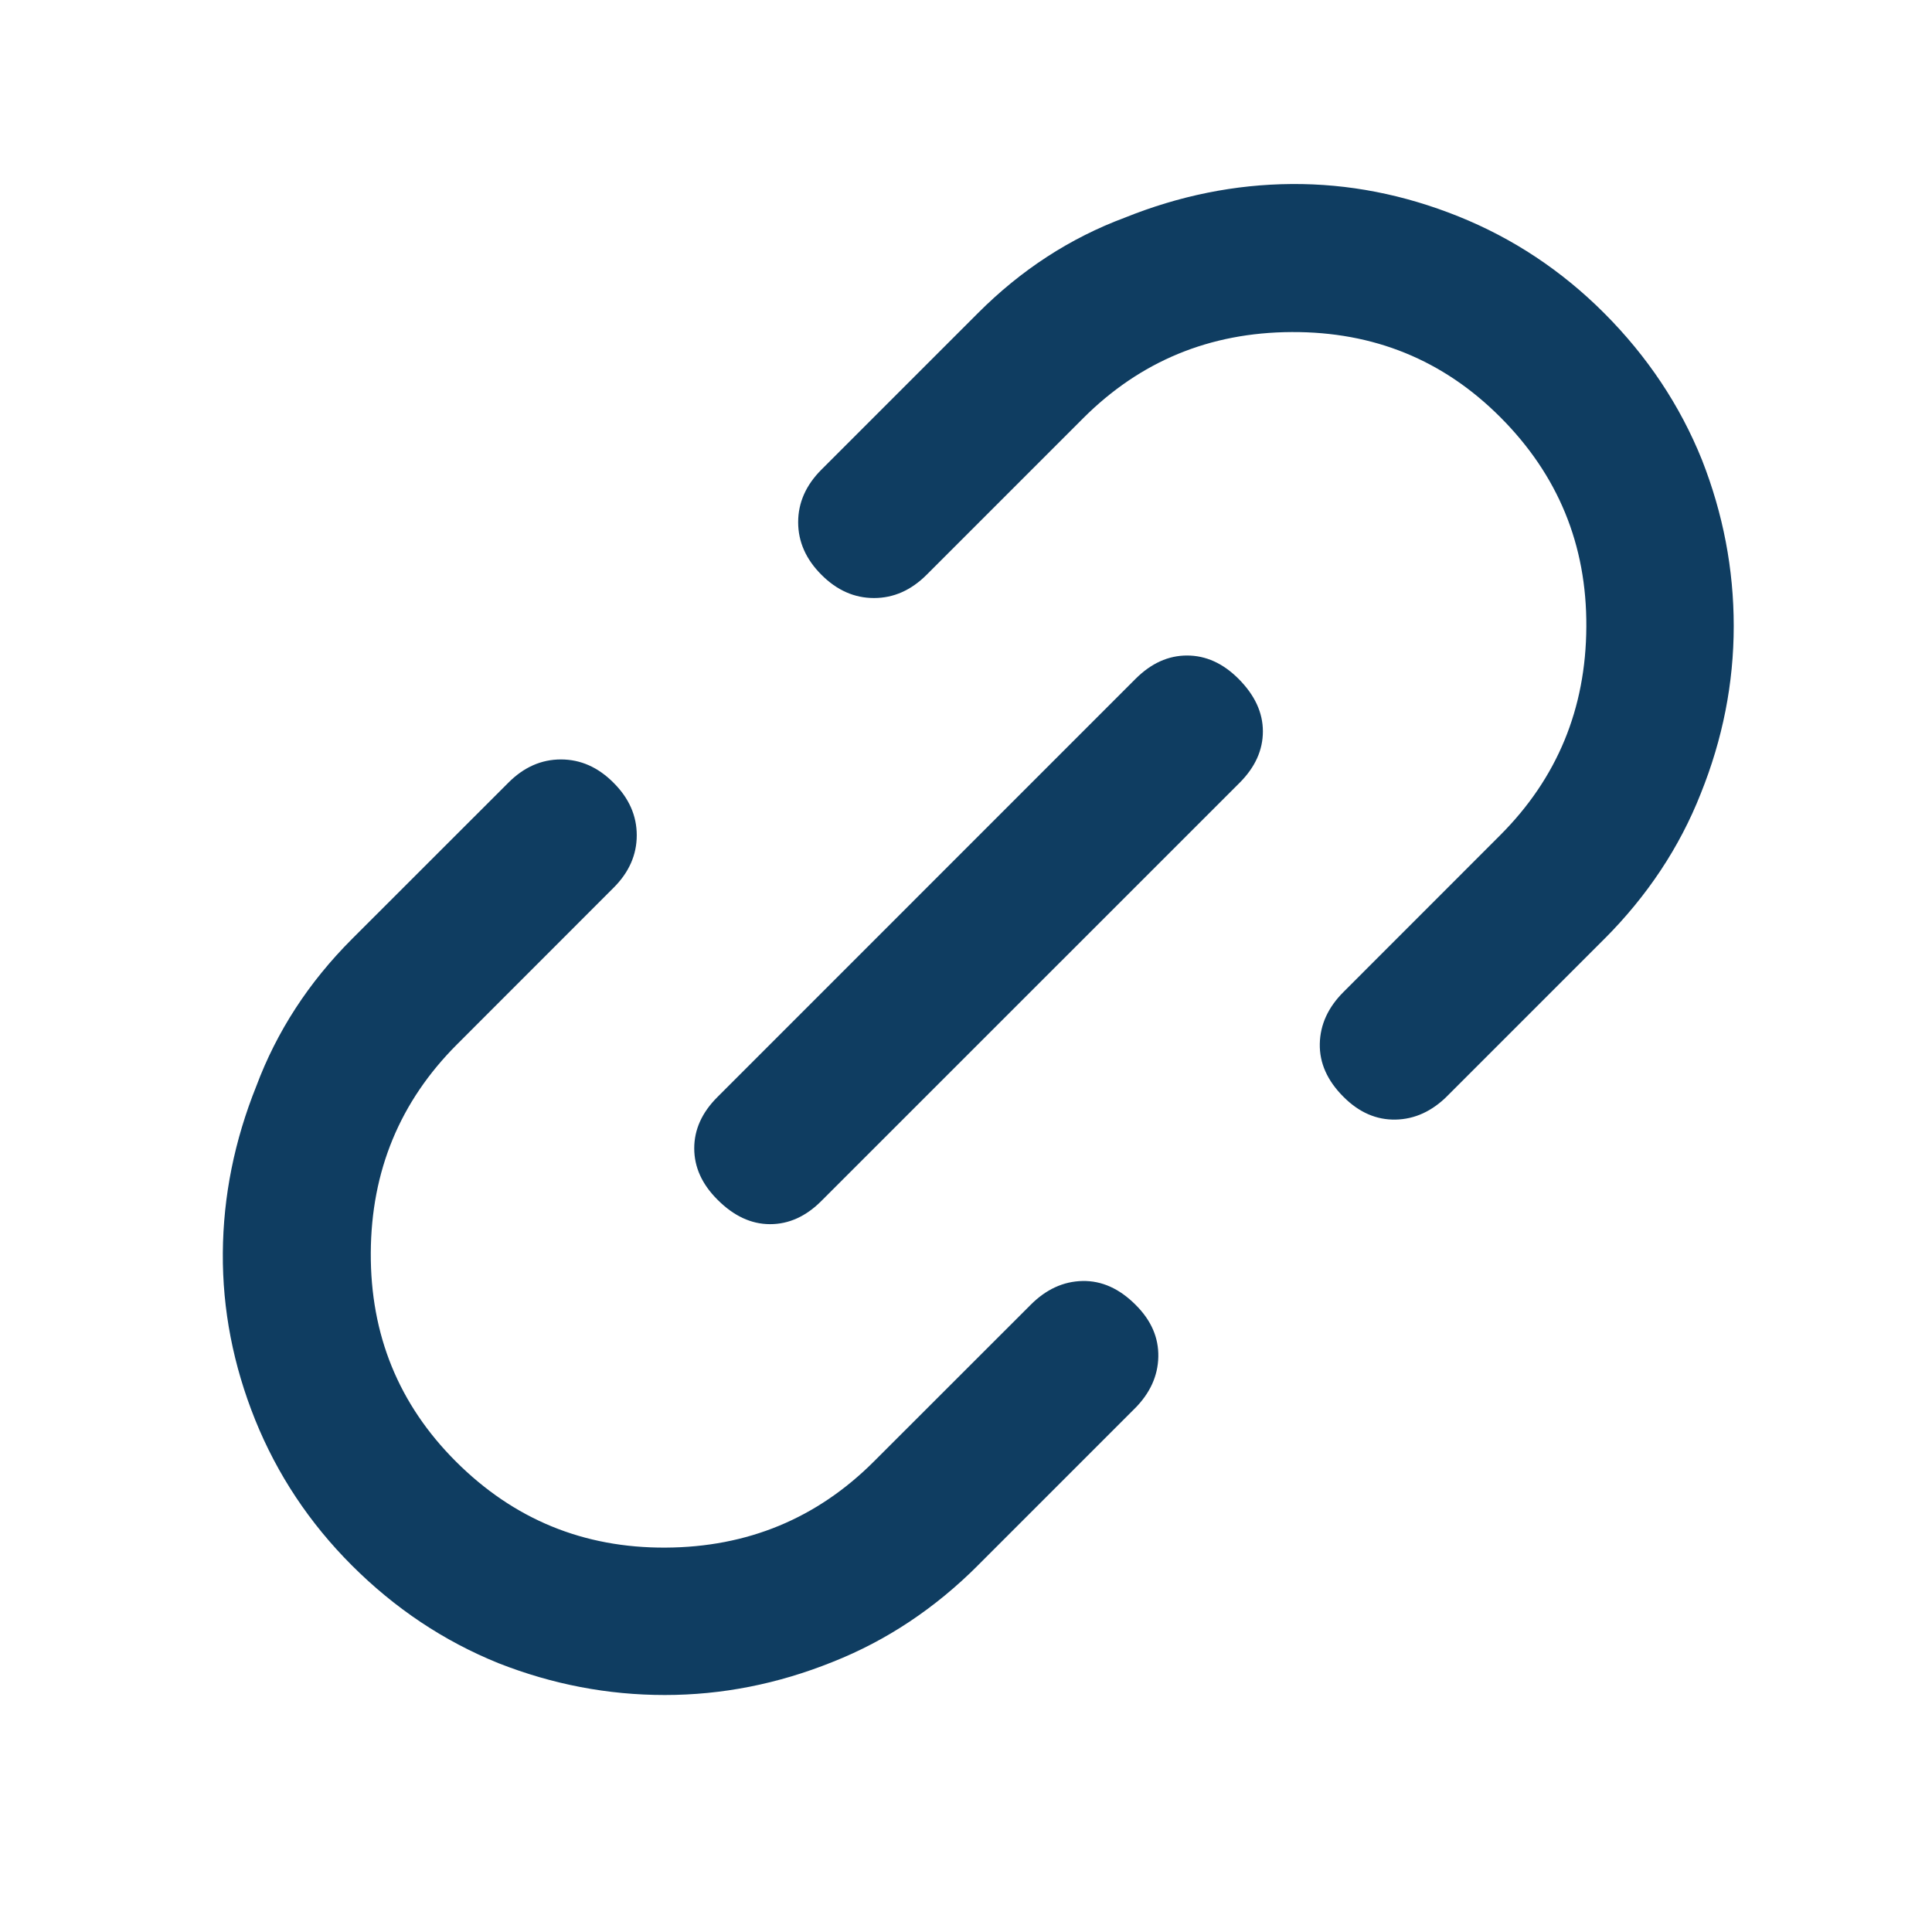 <?xml version="1.0" encoding="UTF-8"?> <svg xmlns="http://www.w3.org/2000/svg" width="24" height="24" viewBox="0 0 24 24" fill="none"><g clip-path="url(#clip0_2233_114768)"><path d="M12.802 16.21L10.857 18.154C10.148 18.863 9.285 19.22 8.267 19.225C7.249 19.23 6.381 18.873 5.662 18.154C4.953 17.445 4.601 16.582 4.606 15.564C4.611 14.546 4.968 13.683 5.677 12.974L7.621 11.029C7.814 10.837 7.91 10.619 7.91 10.376C7.91 10.133 7.814 9.915 7.621 9.723C7.429 9.53 7.211 9.434 6.968 9.434C6.725 9.434 6.507 9.53 6.315 9.723L4.37 11.667C3.834 12.204 3.439 12.812 3.185 13.49C2.912 14.169 2.773 14.86 2.768 15.564C2.763 16.268 2.897 16.959 3.17 17.638C3.444 18.316 3.844 18.919 4.37 19.445C4.907 19.982 5.515 20.387 6.193 20.661C6.862 20.924 7.55 21.056 8.259 21.056C8.968 21.056 9.662 20.919 10.341 20.646C11.009 20.382 11.612 19.982 12.149 19.445L14.093 17.501C14.286 17.308 14.384 17.093 14.389 16.855C14.394 16.617 14.301 16.402 14.108 16.21C13.906 16.007 13.685 15.908 13.447 15.913C13.209 15.918 12.994 16.017 12.802 16.21ZM12.149 3.889L10.204 5.834C10.012 6.026 9.915 6.244 9.915 6.487C9.915 6.73 10.012 6.948 10.204 7.14C10.396 7.333 10.614 7.429 10.857 7.429C11.1 7.429 11.318 7.333 11.511 7.14L13.455 5.196C14.164 4.487 15.027 4.13 16.045 4.125C17.063 4.12 17.926 4.471 18.635 5.18C19.355 5.9 19.712 6.768 19.706 7.786C19.701 8.804 19.344 9.667 18.635 10.376L16.691 12.321C16.498 12.513 16.4 12.728 16.395 12.966C16.39 13.204 16.488 13.425 16.691 13.627C16.883 13.819 17.099 13.913 17.337 13.908C17.575 13.903 17.79 13.804 17.982 13.612L19.927 11.667C20.463 11.13 20.863 10.528 21.127 9.859C21.4 9.181 21.537 8.487 21.537 7.778C21.537 7.069 21.405 6.381 21.142 5.712C20.869 5.034 20.463 4.426 19.927 3.889C19.4 3.362 18.797 2.962 18.119 2.689C17.44 2.416 16.749 2.281 16.045 2.286C15.341 2.291 14.65 2.431 13.972 2.704C13.293 2.957 12.685 3.352 12.149 3.889ZM8.913 14.903C9.115 15.106 9.333 15.207 9.566 15.207C9.799 15.207 10.012 15.111 10.204 14.918L15.4 9.723C15.592 9.53 15.688 9.318 15.688 9.085C15.688 8.852 15.587 8.634 15.384 8.431C15.192 8.239 14.979 8.143 14.746 8.143C14.513 8.143 14.301 8.239 14.108 8.431L8.913 13.627C8.72 13.819 8.624 14.032 8.624 14.265C8.624 14.498 8.72 14.711 8.913 14.903Z" fill="#0F3D61"></path></g><defs><clipPath id="clip0_2233_114768"><rect width="22" height="11" fill="white" transform="translate(0.481 15.556) rotate(-45)"></rect></clipPath></defs></svg> 